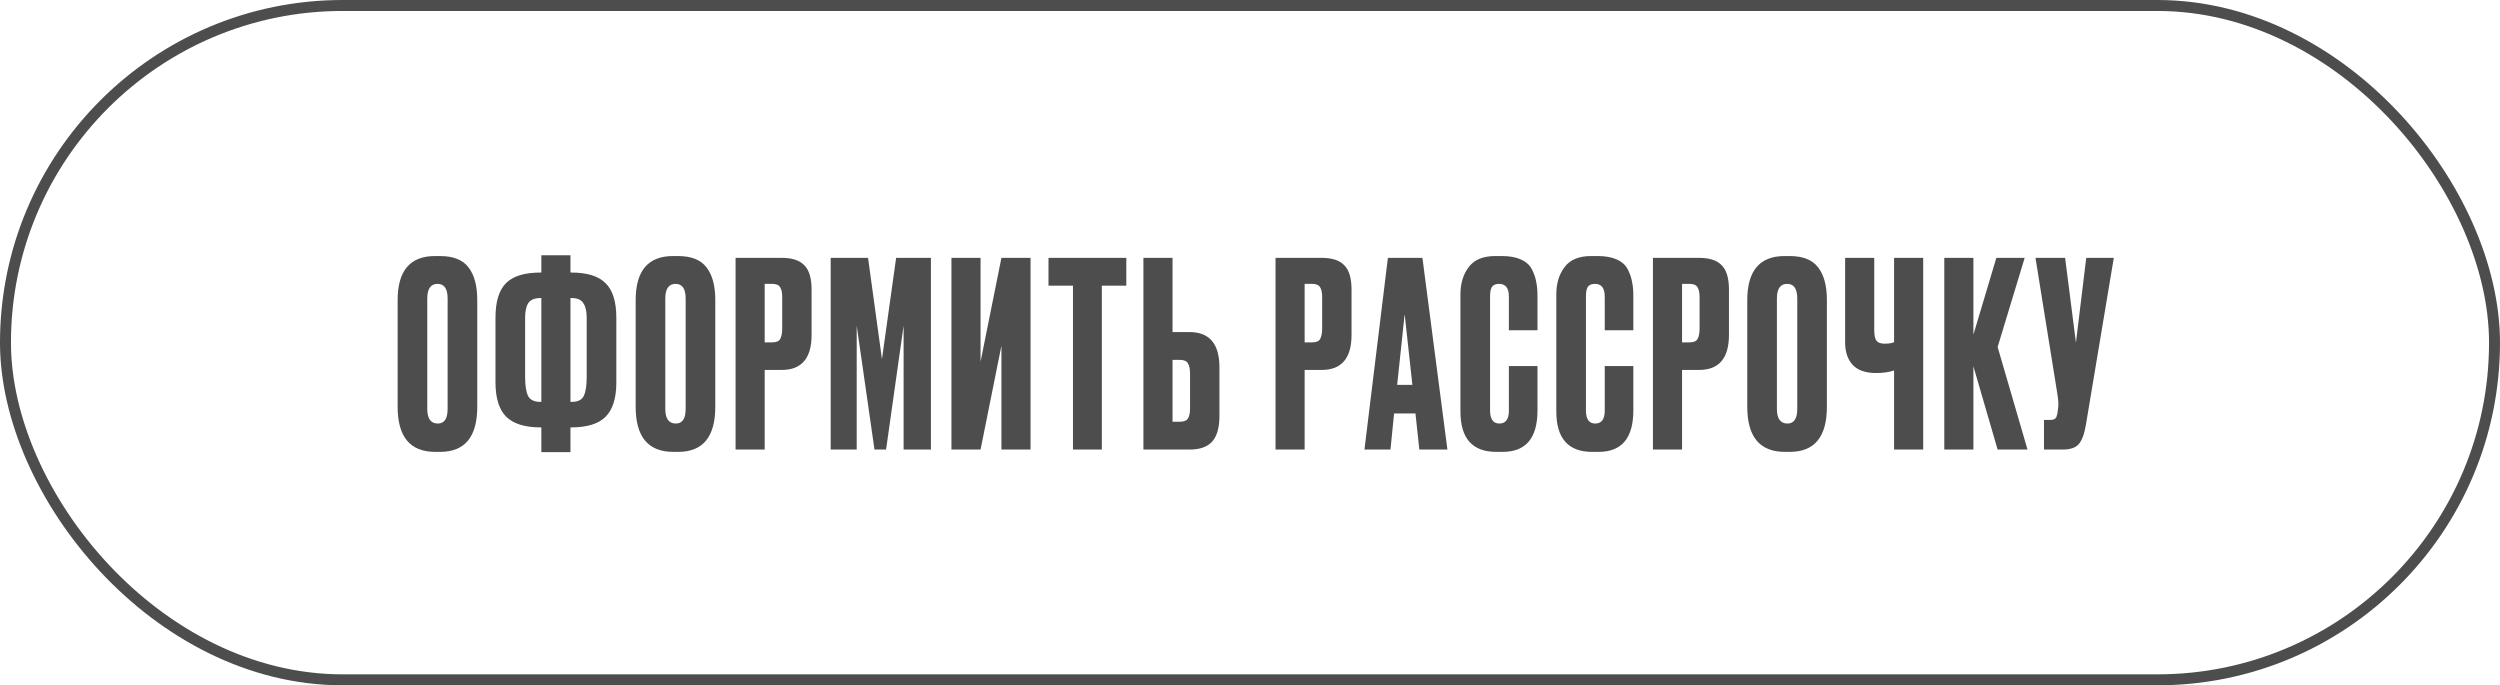 <?xml version="1.0" encoding="UTF-8"?> <svg xmlns="http://www.w3.org/2000/svg" width="456" height="125" viewBox="0 0 456 125" fill="none"><rect x="1" y="1" width="454" height="123" rx="61.5" stroke="#4E4D4D" stroke-width="2"></rect><path d="M87.052 54.693V74.198C87.052 79.681 84.796 82.423 80.284 82.423H79.391C74.816 82.423 72.529 79.681 72.529 74.198V54.74C72.529 49.382 74.8 46.703 79.344 46.703H80.237C82.681 46.703 84.42 47.392 85.454 48.771C86.519 50.15 87.052 52.124 87.052 54.693ZM81.647 74.574V54.458C81.647 52.672 81.036 51.779 79.814 51.779C78.561 51.779 77.934 52.672 77.934 54.458V74.574C77.934 76.36 78.576 77.253 79.861 77.253C81.052 77.253 81.647 76.36 81.647 74.574ZM98.742 46.562H104.053V49.711H104.194C107.108 49.711 109.207 50.369 110.492 51.685C111.777 52.97 112.419 55.053 112.419 57.936V69.78C112.419 72.631 111.761 74.715 110.445 76.031C109.16 77.316 107.061 77.958 104.147 77.958H104.053V82.47H98.742V77.958H98.648C95.734 77.958 93.619 77.3 92.303 75.984C91.018 74.668 90.376 72.584 90.376 69.733V57.936C90.376 55.022 91.018 52.923 92.303 51.638C93.588 50.353 95.687 49.711 98.601 49.711H98.742V46.562ZM98.742 54.364H98.601C97.504 54.364 96.752 54.677 96.345 55.304C95.969 55.899 95.781 56.792 95.781 57.983V68.746C95.781 70.375 95.969 71.55 96.345 72.271C96.721 72.96 97.473 73.305 98.601 73.305H98.742V54.364ZM104.053 54.364V73.305H104.241C105.369 73.305 106.105 72.96 106.45 72.271C106.826 71.55 107.014 70.375 107.014 68.746V57.983C107.014 56.792 106.81 55.899 106.403 55.304C106.027 54.677 105.306 54.364 104.241 54.364H104.053ZM130.468 54.693V74.198C130.468 79.681 128.212 82.423 123.7 82.423H122.807C118.232 82.423 115.945 79.681 115.945 74.198V54.74C115.945 49.382 118.217 46.703 122.76 46.703H123.653C126.097 46.703 127.836 47.392 128.87 48.771C129.935 50.15 130.468 52.124 130.468 54.693ZM125.063 74.574V54.458C125.063 52.672 124.452 51.779 123.23 51.779C121.977 51.779 121.35 52.672 121.35 54.458V74.574C121.35 76.36 121.992 77.253 123.277 77.253C124.468 77.253 125.063 76.36 125.063 74.574ZM142.581 67.477H139.479V82H134.168V47.032H142.581C144.493 47.032 145.871 47.486 146.717 48.395C147.595 49.272 148.033 50.745 148.033 52.813V61.085C148.033 65.346 146.216 67.477 142.581 67.477ZM139.479 51.779V62.448H140.842C141.594 62.448 142.08 62.244 142.299 61.837C142.55 61.398 142.675 60.756 142.675 59.91V54.176C142.675 53.393 142.55 52.797 142.299 52.39C142.049 51.983 141.563 51.779 140.842 51.779H139.479ZM151.516 82V47.032H158.331L160.869 65.503L163.454 47.032H169.799V82H164.817V59.393L161.621 82H159.506L156.263 59.393V82H151.516ZM182.661 82V63.059L178.854 82H173.543V47.032H178.854V65.973L182.661 47.032H187.972V82H182.661ZM191.245 47.032H205.439V52.108H200.974V82H195.71V52.108H191.245V47.032ZM213.871 60.568H216.973C220.608 60.568 222.425 62.714 222.425 67.007V75.89C222.425 77.989 221.986 79.54 221.109 80.543C220.232 81.514 218.853 82 216.973 82H208.56V47.032H213.871V60.568ZM213.871 76.924H215.234C215.955 76.924 216.44 76.72 216.691 76.313C216.942 75.906 217.067 75.31 217.067 74.527V68.182C217.067 67.336 216.942 66.709 216.691 66.302C216.472 65.863 215.986 65.644 215.234 65.644H213.871V76.924ZM241.068 67.477H237.966V82H232.655V47.032H241.068C242.98 47.032 244.358 47.486 245.204 48.395C246.082 49.272 246.52 50.745 246.52 52.813V61.085C246.52 65.346 244.703 67.477 241.068 67.477ZM237.966 51.779V62.448H239.329C240.081 62.448 240.567 62.244 240.786 61.837C241.037 61.398 241.162 60.756 241.162 59.91V54.176C241.162 53.393 241.037 52.797 240.786 52.39C240.536 51.983 240.05 51.779 239.329 51.779H237.966ZM258.886 82L258.181 75.42H254.28L253.622 82H248.875L253.152 47.032H259.45L264.009 82H258.886ZM256.207 57.278L254.844 70.203H257.617L256.207 57.278ZM275.22 74.903V66.772H280.437V74.856C280.437 79.901 278.322 82.423 274.092 82.423H272.917C268.561 82.423 266.384 79.963 266.384 75.044V53.706C266.384 51.701 266.885 50.04 267.888 48.724C268.89 47.377 270.504 46.703 272.729 46.703H273.951C275.329 46.703 276.473 46.907 277.382 47.314C278.322 47.721 278.995 48.317 279.403 49.1C279.81 49.883 280.076 50.651 280.202 51.403C280.358 52.124 280.437 52.985 280.437 53.988V60.239H275.22V54.082C275.22 52.547 274.624 51.779 273.434 51.779C272.807 51.779 272.368 51.967 272.118 52.343C271.898 52.688 271.789 53.267 271.789 54.082V74.856C271.789 76.454 272.353 77.253 273.481 77.253C274.64 77.253 275.22 76.47 275.22 74.903ZM292.705 74.903V66.772H297.922V74.856C297.922 79.901 295.807 82.423 291.577 82.423H290.402C286.047 82.423 283.869 79.963 283.869 75.044V53.706C283.869 51.701 284.37 50.04 285.373 48.724C286.376 47.377 287.989 46.703 290.214 46.703H291.436C292.815 46.703 293.958 46.907 294.867 47.314C295.807 47.721 296.481 48.317 296.888 49.1C297.295 49.883 297.562 50.651 297.687 51.403C297.844 52.124 297.922 52.985 297.922 53.988V60.239H292.705V54.082C292.705 52.547 292.11 51.779 290.919 51.779C290.292 51.779 289.854 51.967 289.603 52.343C289.384 52.688 289.274 53.267 289.274 54.082V74.856C289.274 76.454 289.838 77.253 290.966 77.253C292.125 77.253 292.705 76.47 292.705 74.903ZM309.909 67.477H306.807V82H301.496V47.032H309.909C311.82 47.032 313.199 47.486 314.045 48.395C314.922 49.272 315.361 50.745 315.361 52.813V61.085C315.361 65.346 313.543 67.477 309.909 67.477ZM306.807 51.779V62.448H308.17C308.922 62.448 309.407 62.244 309.627 61.837C309.877 61.398 310.003 60.756 310.003 59.91V54.176C310.003 53.393 309.877 52.797 309.627 52.39C309.376 51.983 308.89 51.779 308.17 51.779H306.807ZM333.225 54.693V74.198C333.225 79.681 330.969 82.423 326.457 82.423H325.564C320.99 82.423 318.702 79.681 318.702 74.198V54.74C318.702 49.382 320.974 46.703 325.517 46.703H326.41C328.854 46.703 330.593 47.392 331.627 48.771C332.693 50.15 333.225 52.124 333.225 54.693ZM327.82 74.574V54.458C327.82 52.672 327.209 51.779 325.987 51.779C324.734 51.779 324.107 52.672 324.107 54.458V74.574C324.107 76.36 324.75 77.253 326.034 77.253C327.225 77.253 327.82 76.36 327.82 74.574ZM345.48 82V67.571C344.54 67.884 343.459 68.041 342.237 68.041H342.19C340.278 68.041 338.853 67.54 337.913 66.537C337.004 65.534 336.55 64.171 336.55 62.448V47.032H341.861V60.145C341.861 61.148 342.002 61.821 342.284 62.166C342.566 62.511 343.036 62.683 343.694 62.683H343.788C344.571 62.683 345.135 62.589 345.48 62.401V47.032H350.791V82H345.48ZM364.367 82L359.949 66.819V82H354.638V47.032H359.949V61.038L364.132 47.032H369.302L364.367 63.294L369.819 82H364.367ZM385.559 47.032L380.483 77.394C380.201 79.117 379.762 80.324 379.167 81.013C378.572 81.671 377.6 82 376.253 82H372.822V76.595H374.044C374.326 76.595 374.545 76.548 374.702 76.454C374.89 76.36 375.015 76.235 375.078 76.078C375.141 75.921 375.203 75.718 375.266 75.467L375.407 74.386C375.501 73.822 375.438 72.882 375.219 71.566L371.271 47.032H376.676L378.65 62.495L380.53 47.032H385.559Z" fill="#4E4D4D"></path></svg> 